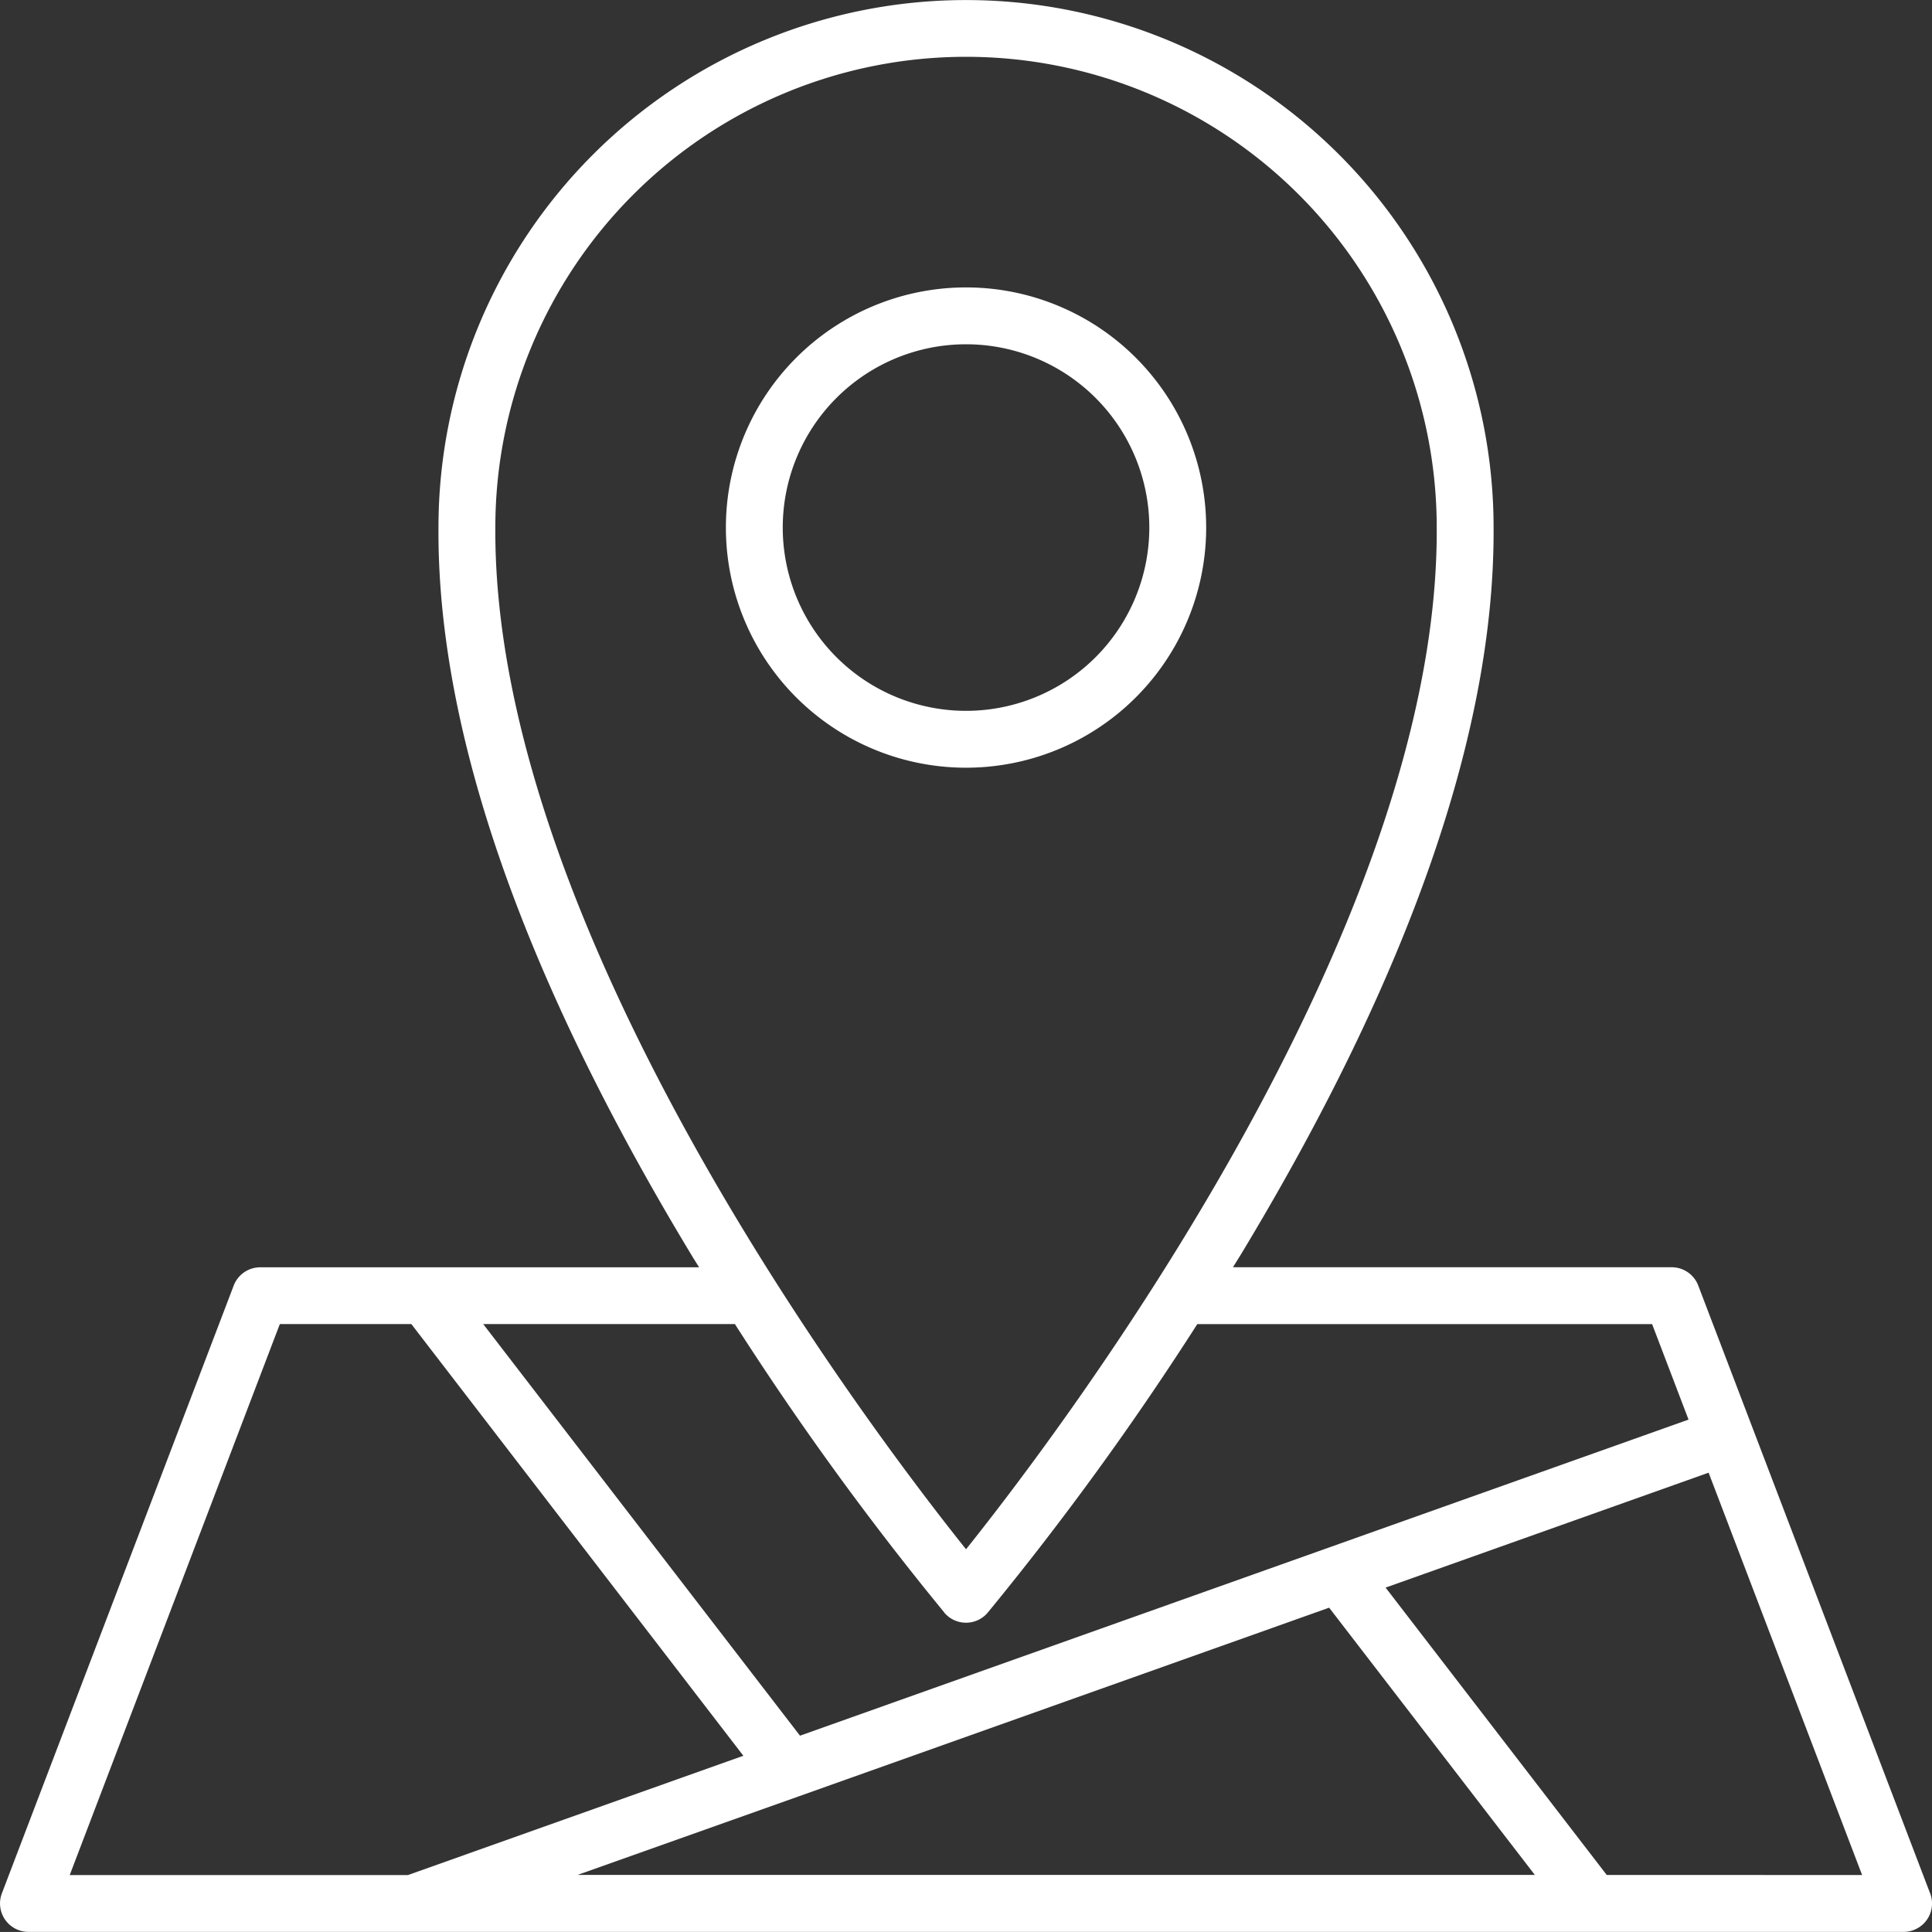 <svg xmlns="http://www.w3.org/2000/svg" width="32.615" height="32.614" viewBox="0 0 32.615 32.614">
  <rect x="0" y="0" width="32.615" height="32.614" fill="#333333" stroke="none"/>
  <g id="_001-location" data-name="001-location" transform="translate(-4.556 -4.56)">
    <path id="Path_2452" data-name="Path 2452" d="M57.331,26.3a4.054,4.054,0,1,0-4.054,4.054A4.054,4.054,0,0,0,57.331,26.3Zm-7.148,0a3.094,3.094,0,1,1,3.094,3.094A3.094,3.094,0,0,1,50.183,26.3Z" transform="translate(-32.413 -12.834)" fill="#fff"/>
    <path id="Path_2453" data-name="Path 2453" d="M37.139,36.522l-3.914-10.26a.48.48,0,0,0-.449-.309H25.37l.136-.219c2.85-4.719,4.284-8.846,4.264-12.267a8.906,8.906,0,1,0-17.812,0c-.021,3.422,1.414,7.55,4.264,12.268.045.075.09.146.136.219H8.95a.48.48,0,0,0-.449.309L4.588,36.522a.48.48,0,0,0,.449.651H36.691a.48.48,0,0,0,.449-.651ZM12.918,13.465a7.946,7.946,0,0,1,15.892,0c.041,6.821-6.334,15.232-7.946,17.249-1.611-2.016-7.987-10.425-7.946-17.25Zm7.58,18.32a.48.48,0,0,0,.731,0,50.949,50.949,0,0,0,3.539-4.872h7.678l.615,1.612-15,5.336-5.348-6.949h4.249A50.949,50.949,0,0,0,20.5,31.785Zm-2.458,3.1h0L26.994,31.7l3.472,4.511H14.307Zm-8.76-7.973H11.5L17.105,34.2l-5.663,2.014H5.733Zm22.4,9.3-3.733-4.851L33.4,29.421l2.591,6.792Z" fill="#fff"/>
  </g>
</svg>
